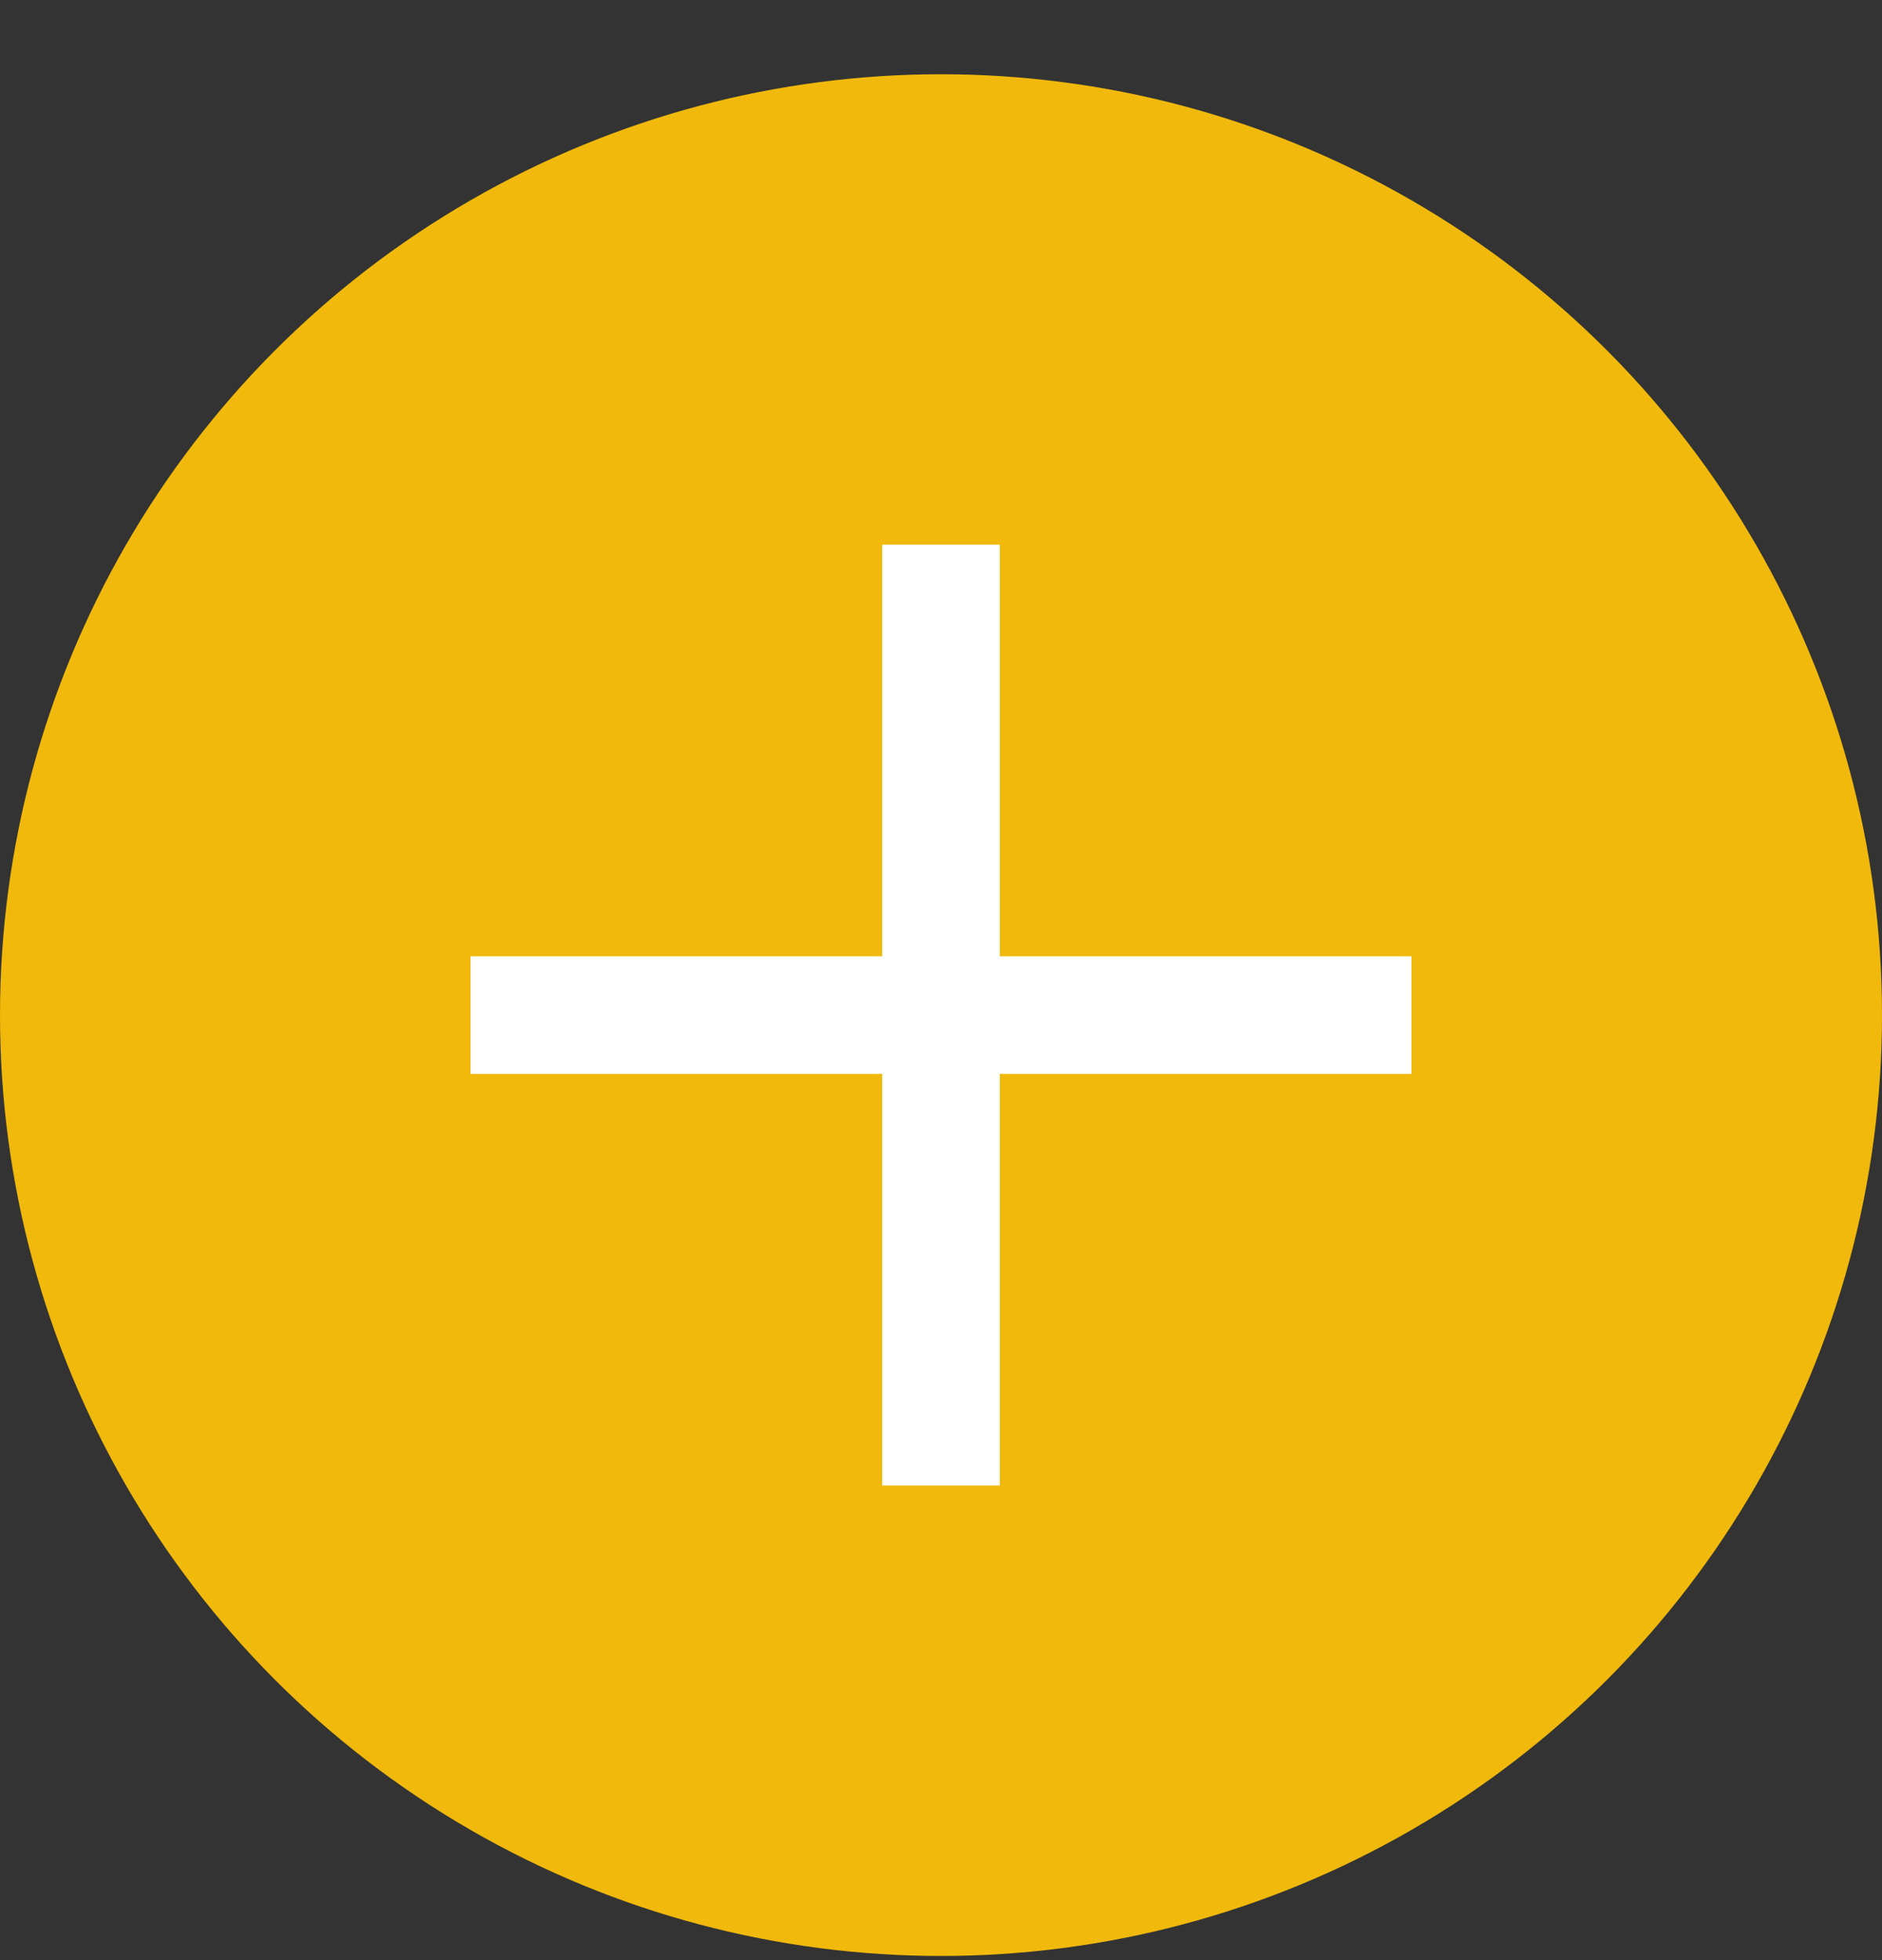 <svg width="24" height="25" viewBox="0 0 24 25" fill="none" xmlns="http://www.w3.org/2000/svg">
<rect x="0" y="0" width="24" height="25" fill="#333333" stroke="none"/>
<circle cx="12" cy="12.947" r="12" fill="#F0B90B"/>
<path d="M6 12.197H18V13.697H6V12.197Z" fill="white"/>
<path d="M12.75 6.947V18.947H11.25V6.947H12.75Z" fill="white"/>
</svg>
